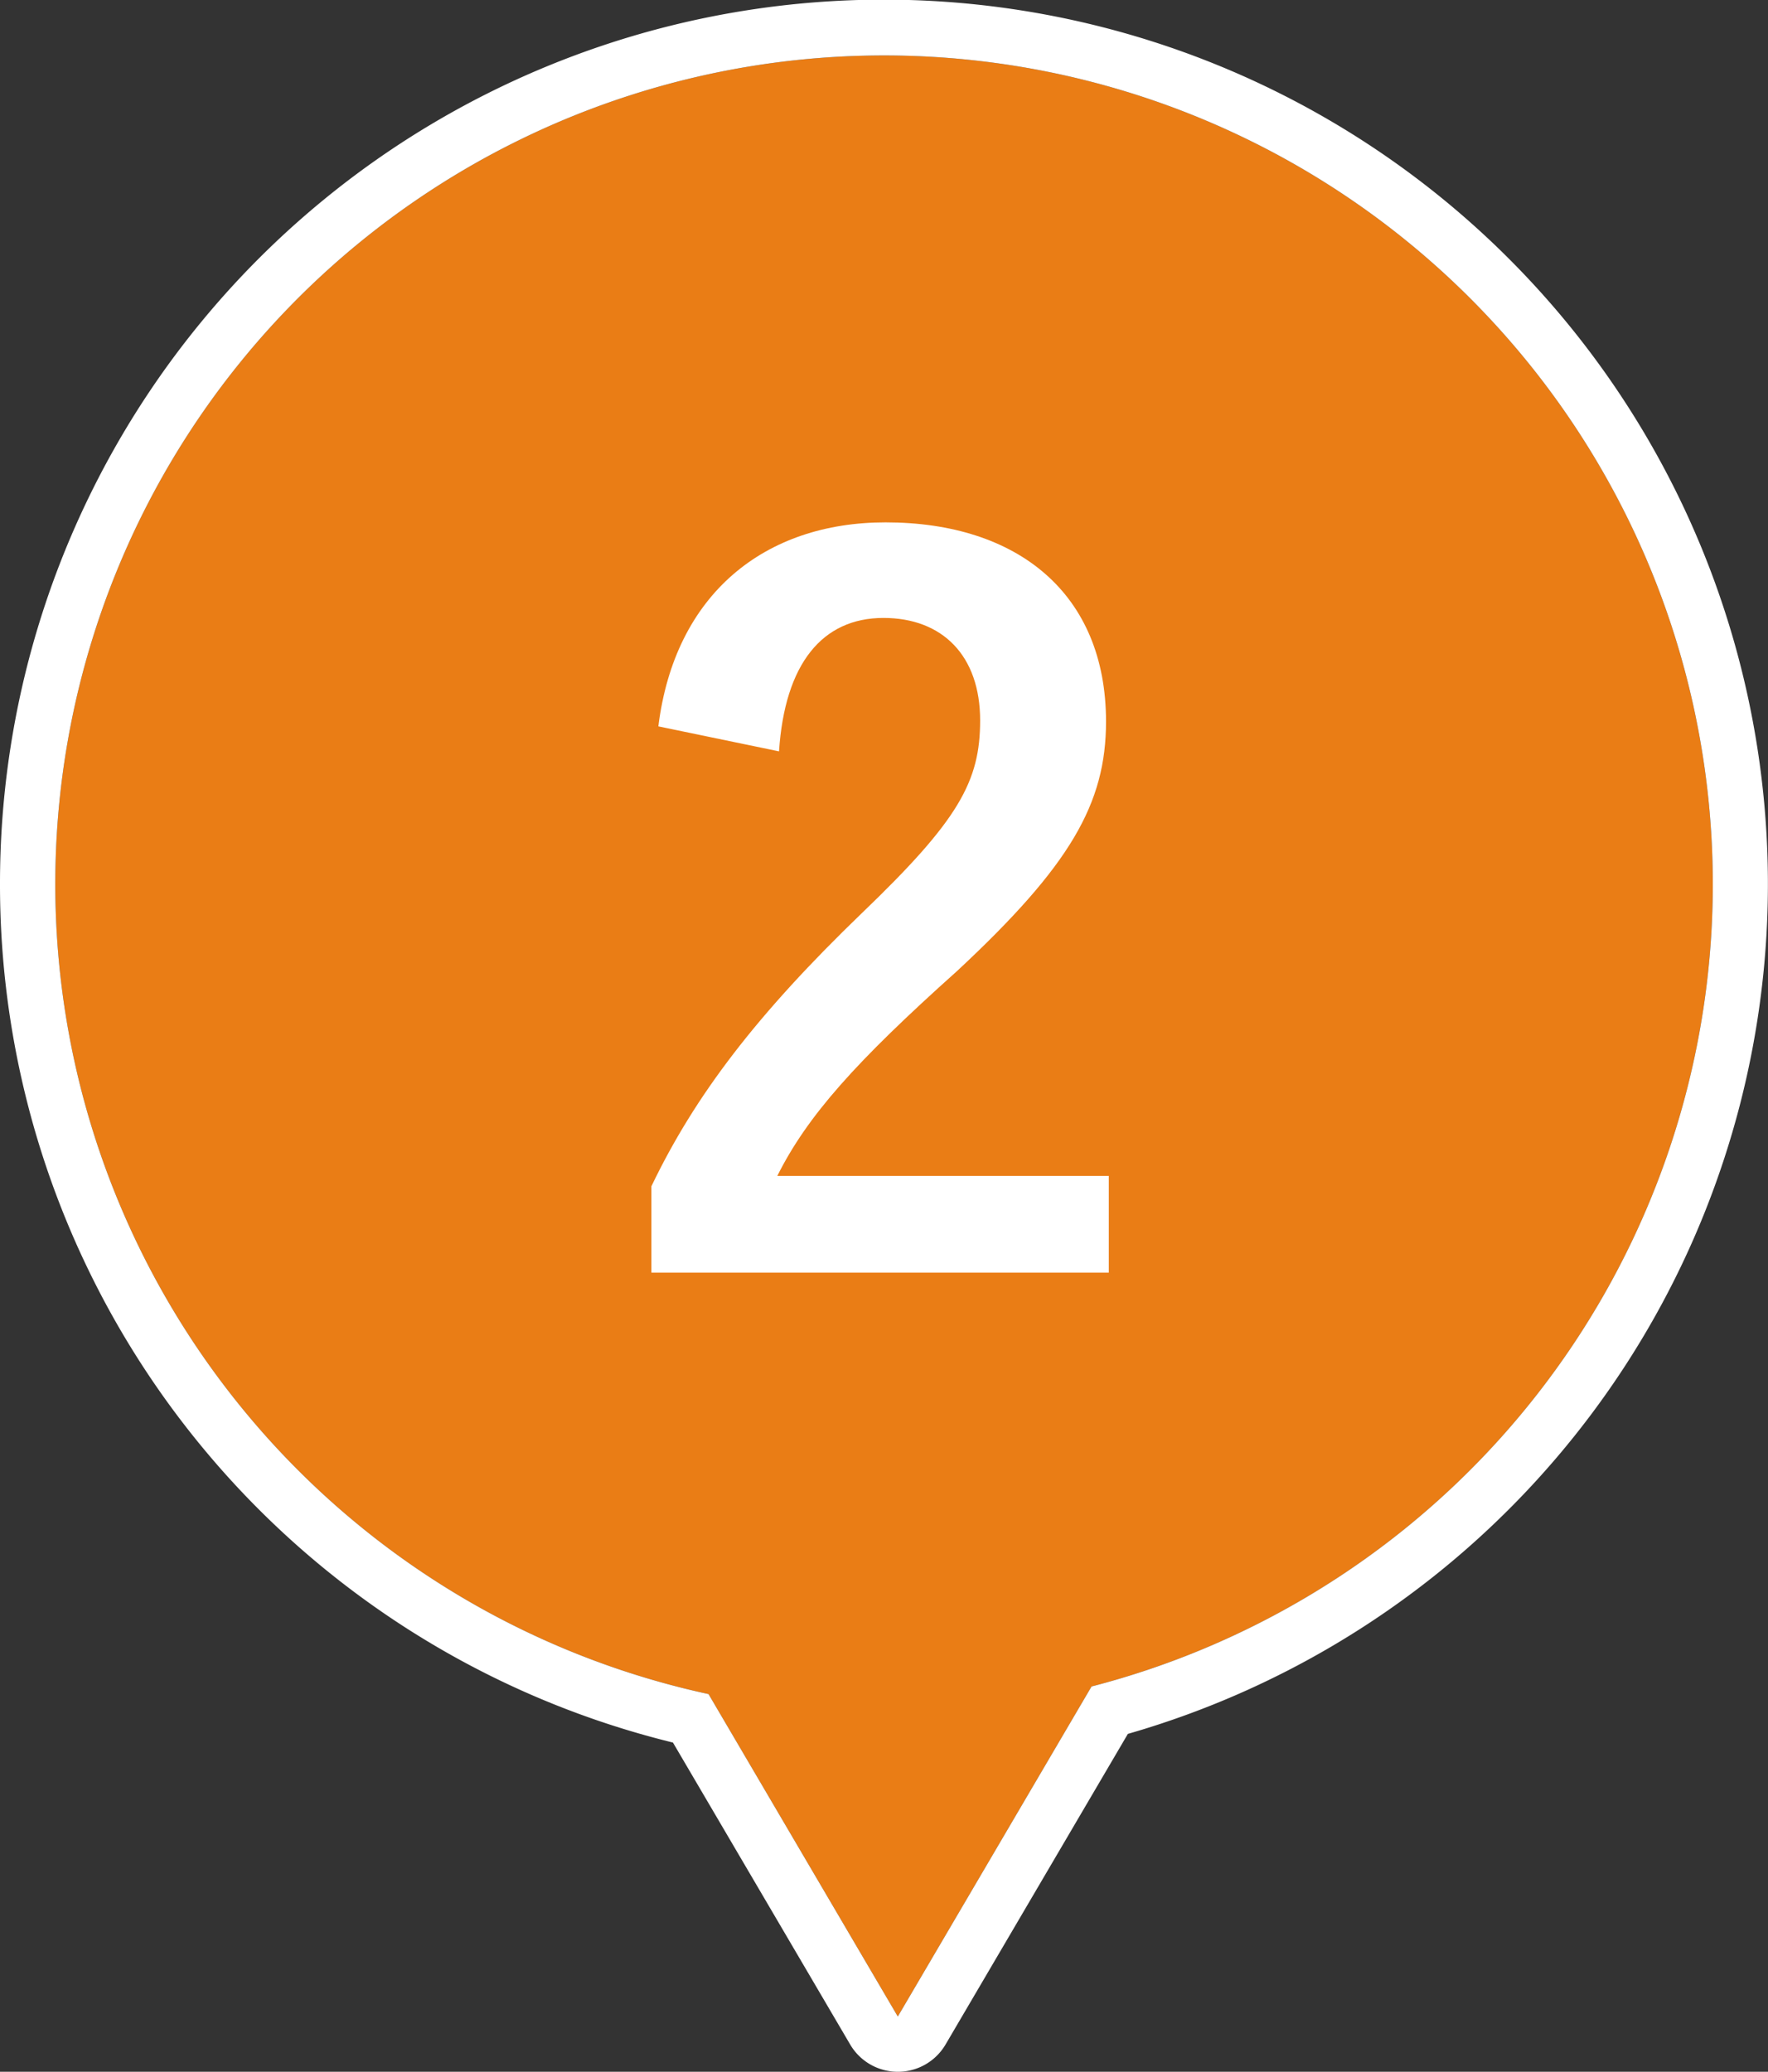 <svg height="75" viewBox="0 0 64 75" width="64" xmlns="http://www.w3.org/2000/svg"><rect x="0" y="0" width="64" height="75" fill="#333333" stroke="none"/><path d="m23.648 59.327a30 30 0 1 1 13.865-.275l-7.013 11.948z" fill="#ea7d15" transform="translate(2 2)"/><g fill="#fff"><path d="m30.5 71 7.013-11.948a30 30 0 1 0 -13.865.275zm0 2a2 2 0 0 1 -1.725-.988l-6.415-10.93a31.973 31.973 0 0 1 -24.36-31.082 31.991 31.991 0 0 1 54.628-22.627 32.012 32.012 0 0 1 -13.8 53.395l-6.6 11.245a2 2 0 0 1 -1.728.987z" transform="translate(2 2)"/><path d="m-3.8-18.8c.21-3.185 1.575-4.83 3.78-4.83 2.135 0 3.5 1.365 3.5 3.71 0 2.205-.77 3.605-4.27 6.965-3.815 3.675-6.055 6.615-7.63 9.9v3.125h16.557v-3.5h-12c1.085-2.17 2.835-4.13 6.51-7.42 4.095-3.815 5.39-6.055 5.39-9.03 0-4.62-3.185-7.21-7.98-7.21-4.375 0-7.63 2.59-8.225 7.385z" transform="translate(32 46)"/></g></svg>